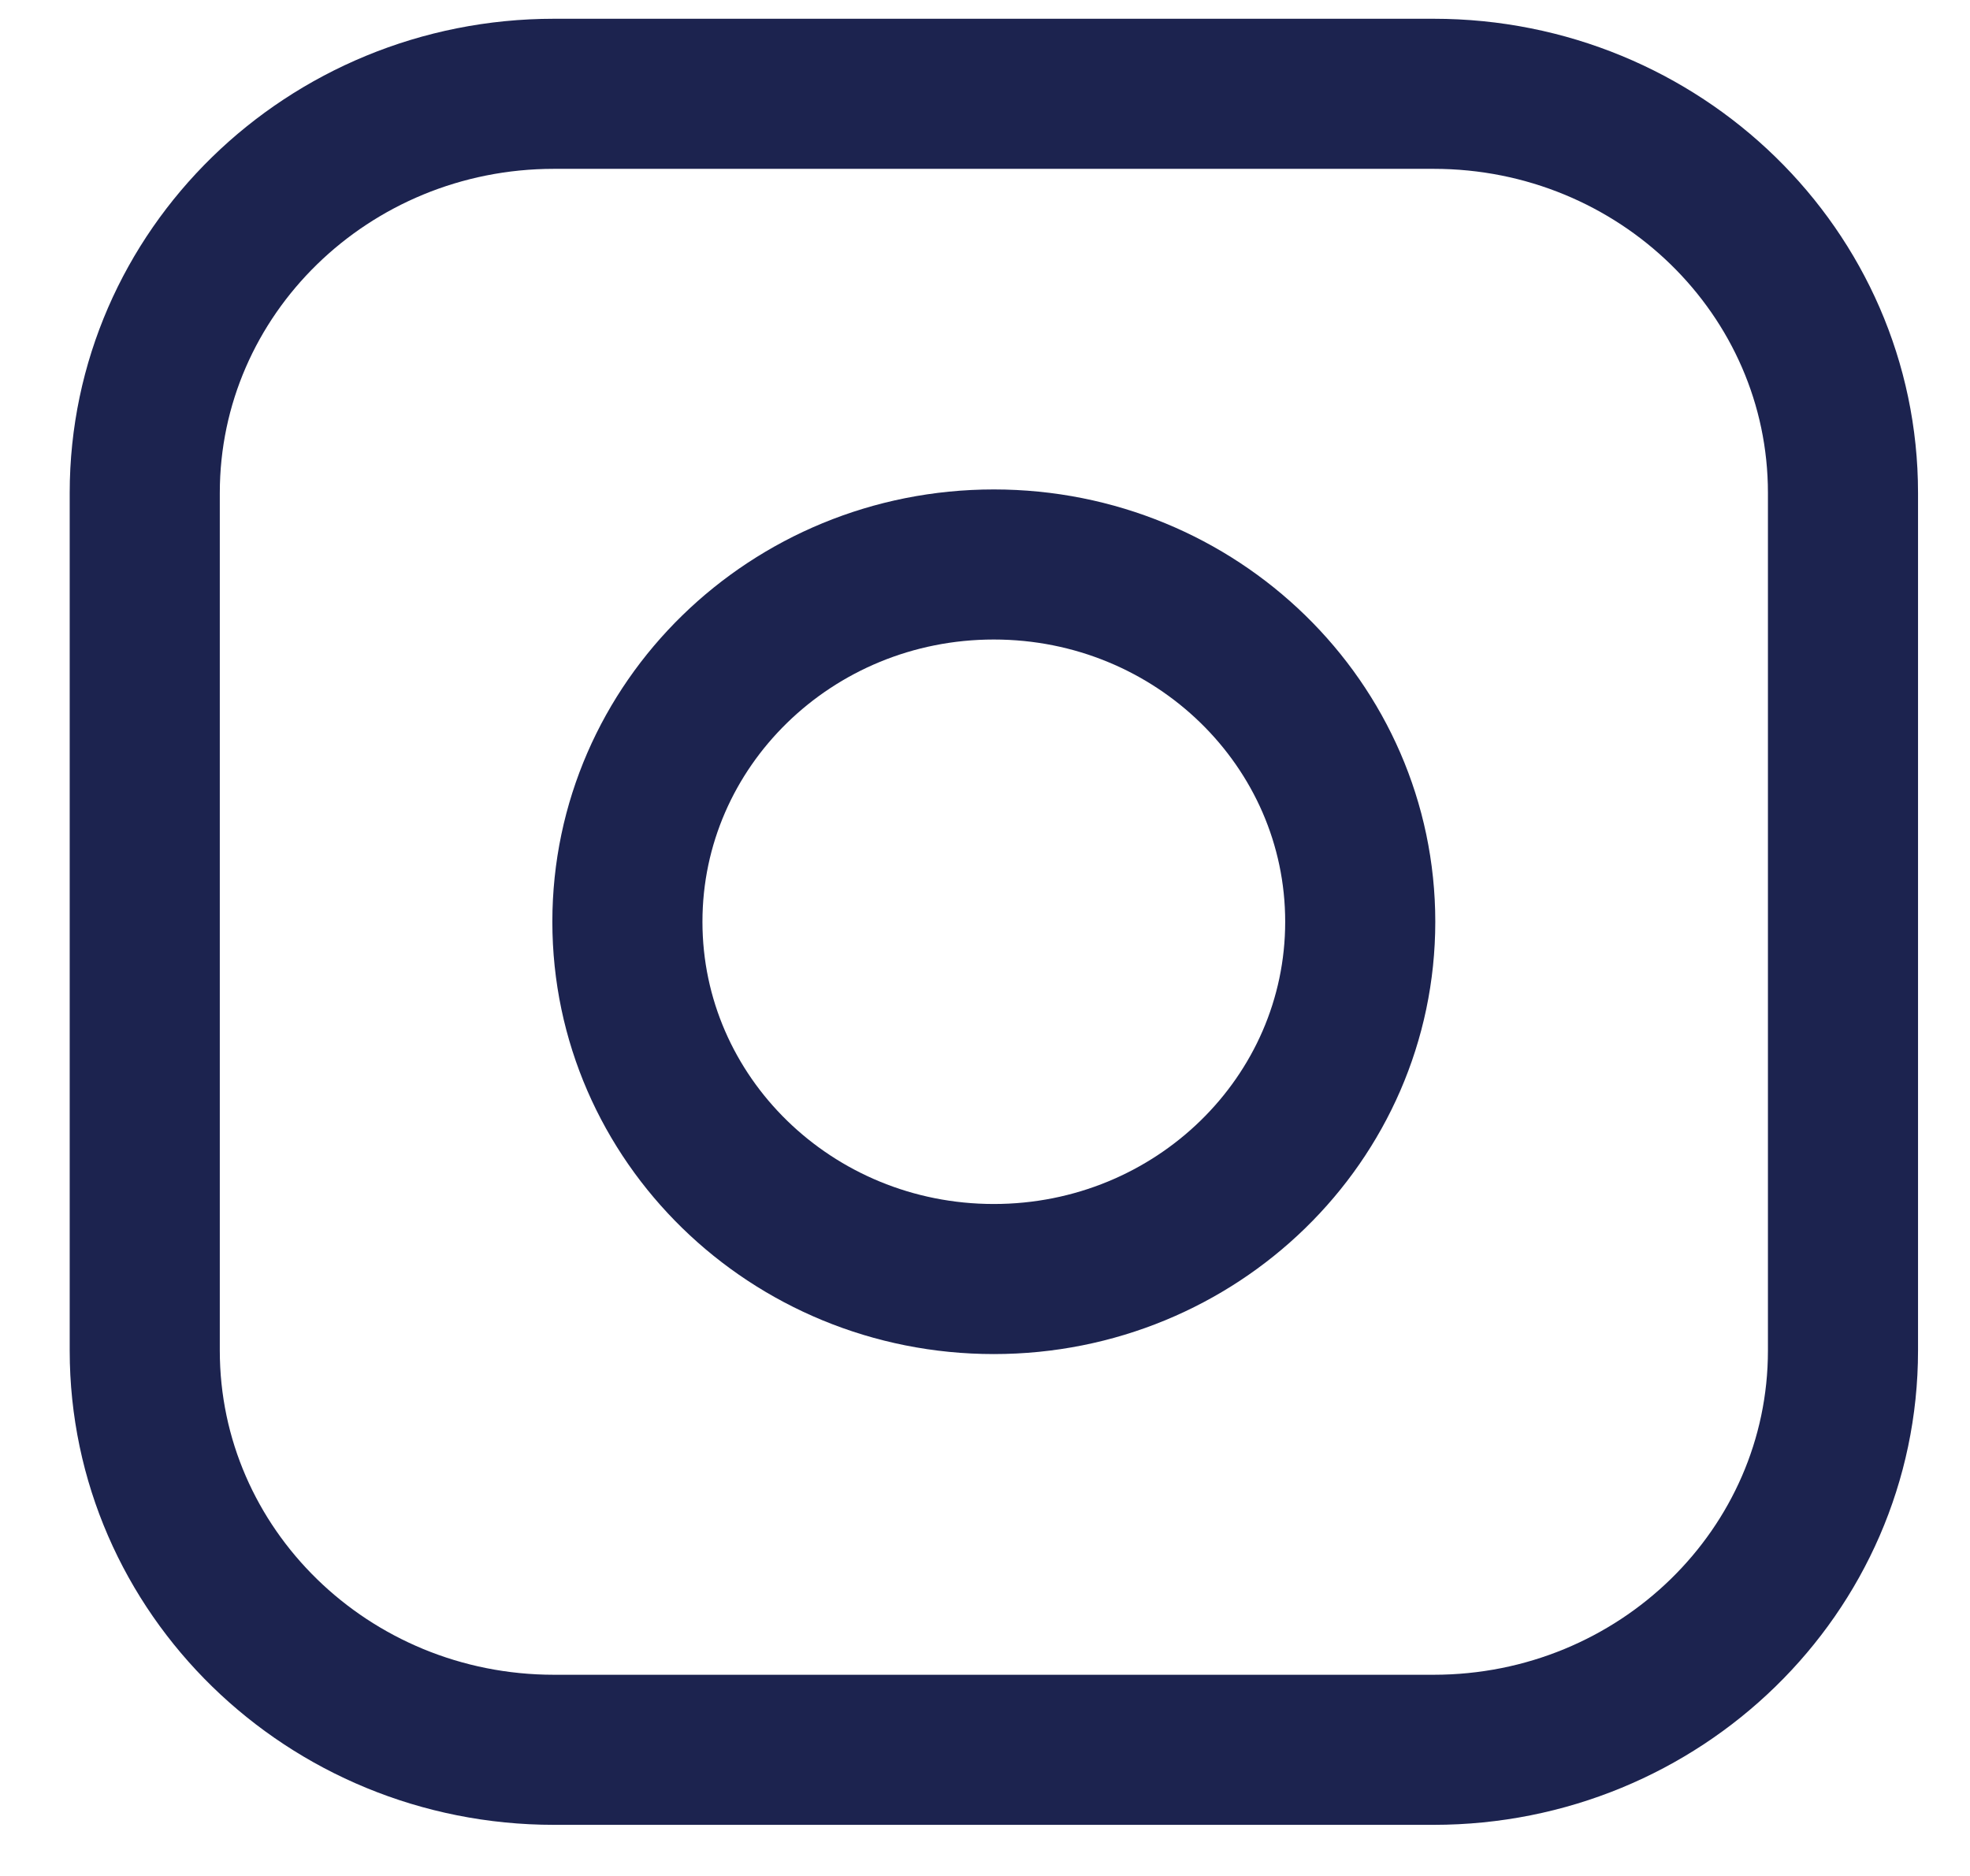 <?xml version="1.0" encoding="UTF-8"?>
<svg width="21px" height="20px" viewBox="0 0 21 20" version="1.1" xmlns="http://www.w3.org/2000/svg" xmlns:xlink="http://www.w3.org/1999/xlink">
    <!-- Generator: Sketch 54.1 (76490) - https://sketchapp.com -->
    <title>ins</title>
    <desc>Created with Sketch.</desc>
    <g id="Desktop" stroke="none" stroke-width="1" fill="none" fill-rule="evenodd" stroke-linecap="round">
        <g id="Home1" transform="translate(-555, -20)" stroke="#1C234F" stroke-width="1.6">
            <g id="ins" transform="translate(556.543, 21)">
                <path d="M13.739,17.655 L4.363,17.655 C1.953,17.655 9.23705556e-14,15.749 9.23705556e-14,13.399 L9.23705556e-14,4.255 C9.23705556e-14,1.905 1.953,-8.17124146e-13 4.363,-8.17124146e-13 L13.739,-8.17124146e-13 C16.149,-8.17124146e-13 18.103,1.905 18.103,4.255 L18.103,13.399 C18.103,15.749 16.149,17.655 13.739,17.655 Z" id="Stroke-5"></path>
                <path d="M12.957,8.827 C12.957,10.931 11.208,12.636 9.051,12.636 C6.894,12.636 5.145,10.931 5.145,8.827 C5.145,6.723 6.894,5.018 9.051,5.018 C11.208,5.018 12.957,6.723 12.957,8.827 Z" id="Stroke-7"></path>
            </g>
        </g>
    </g>
</svg>